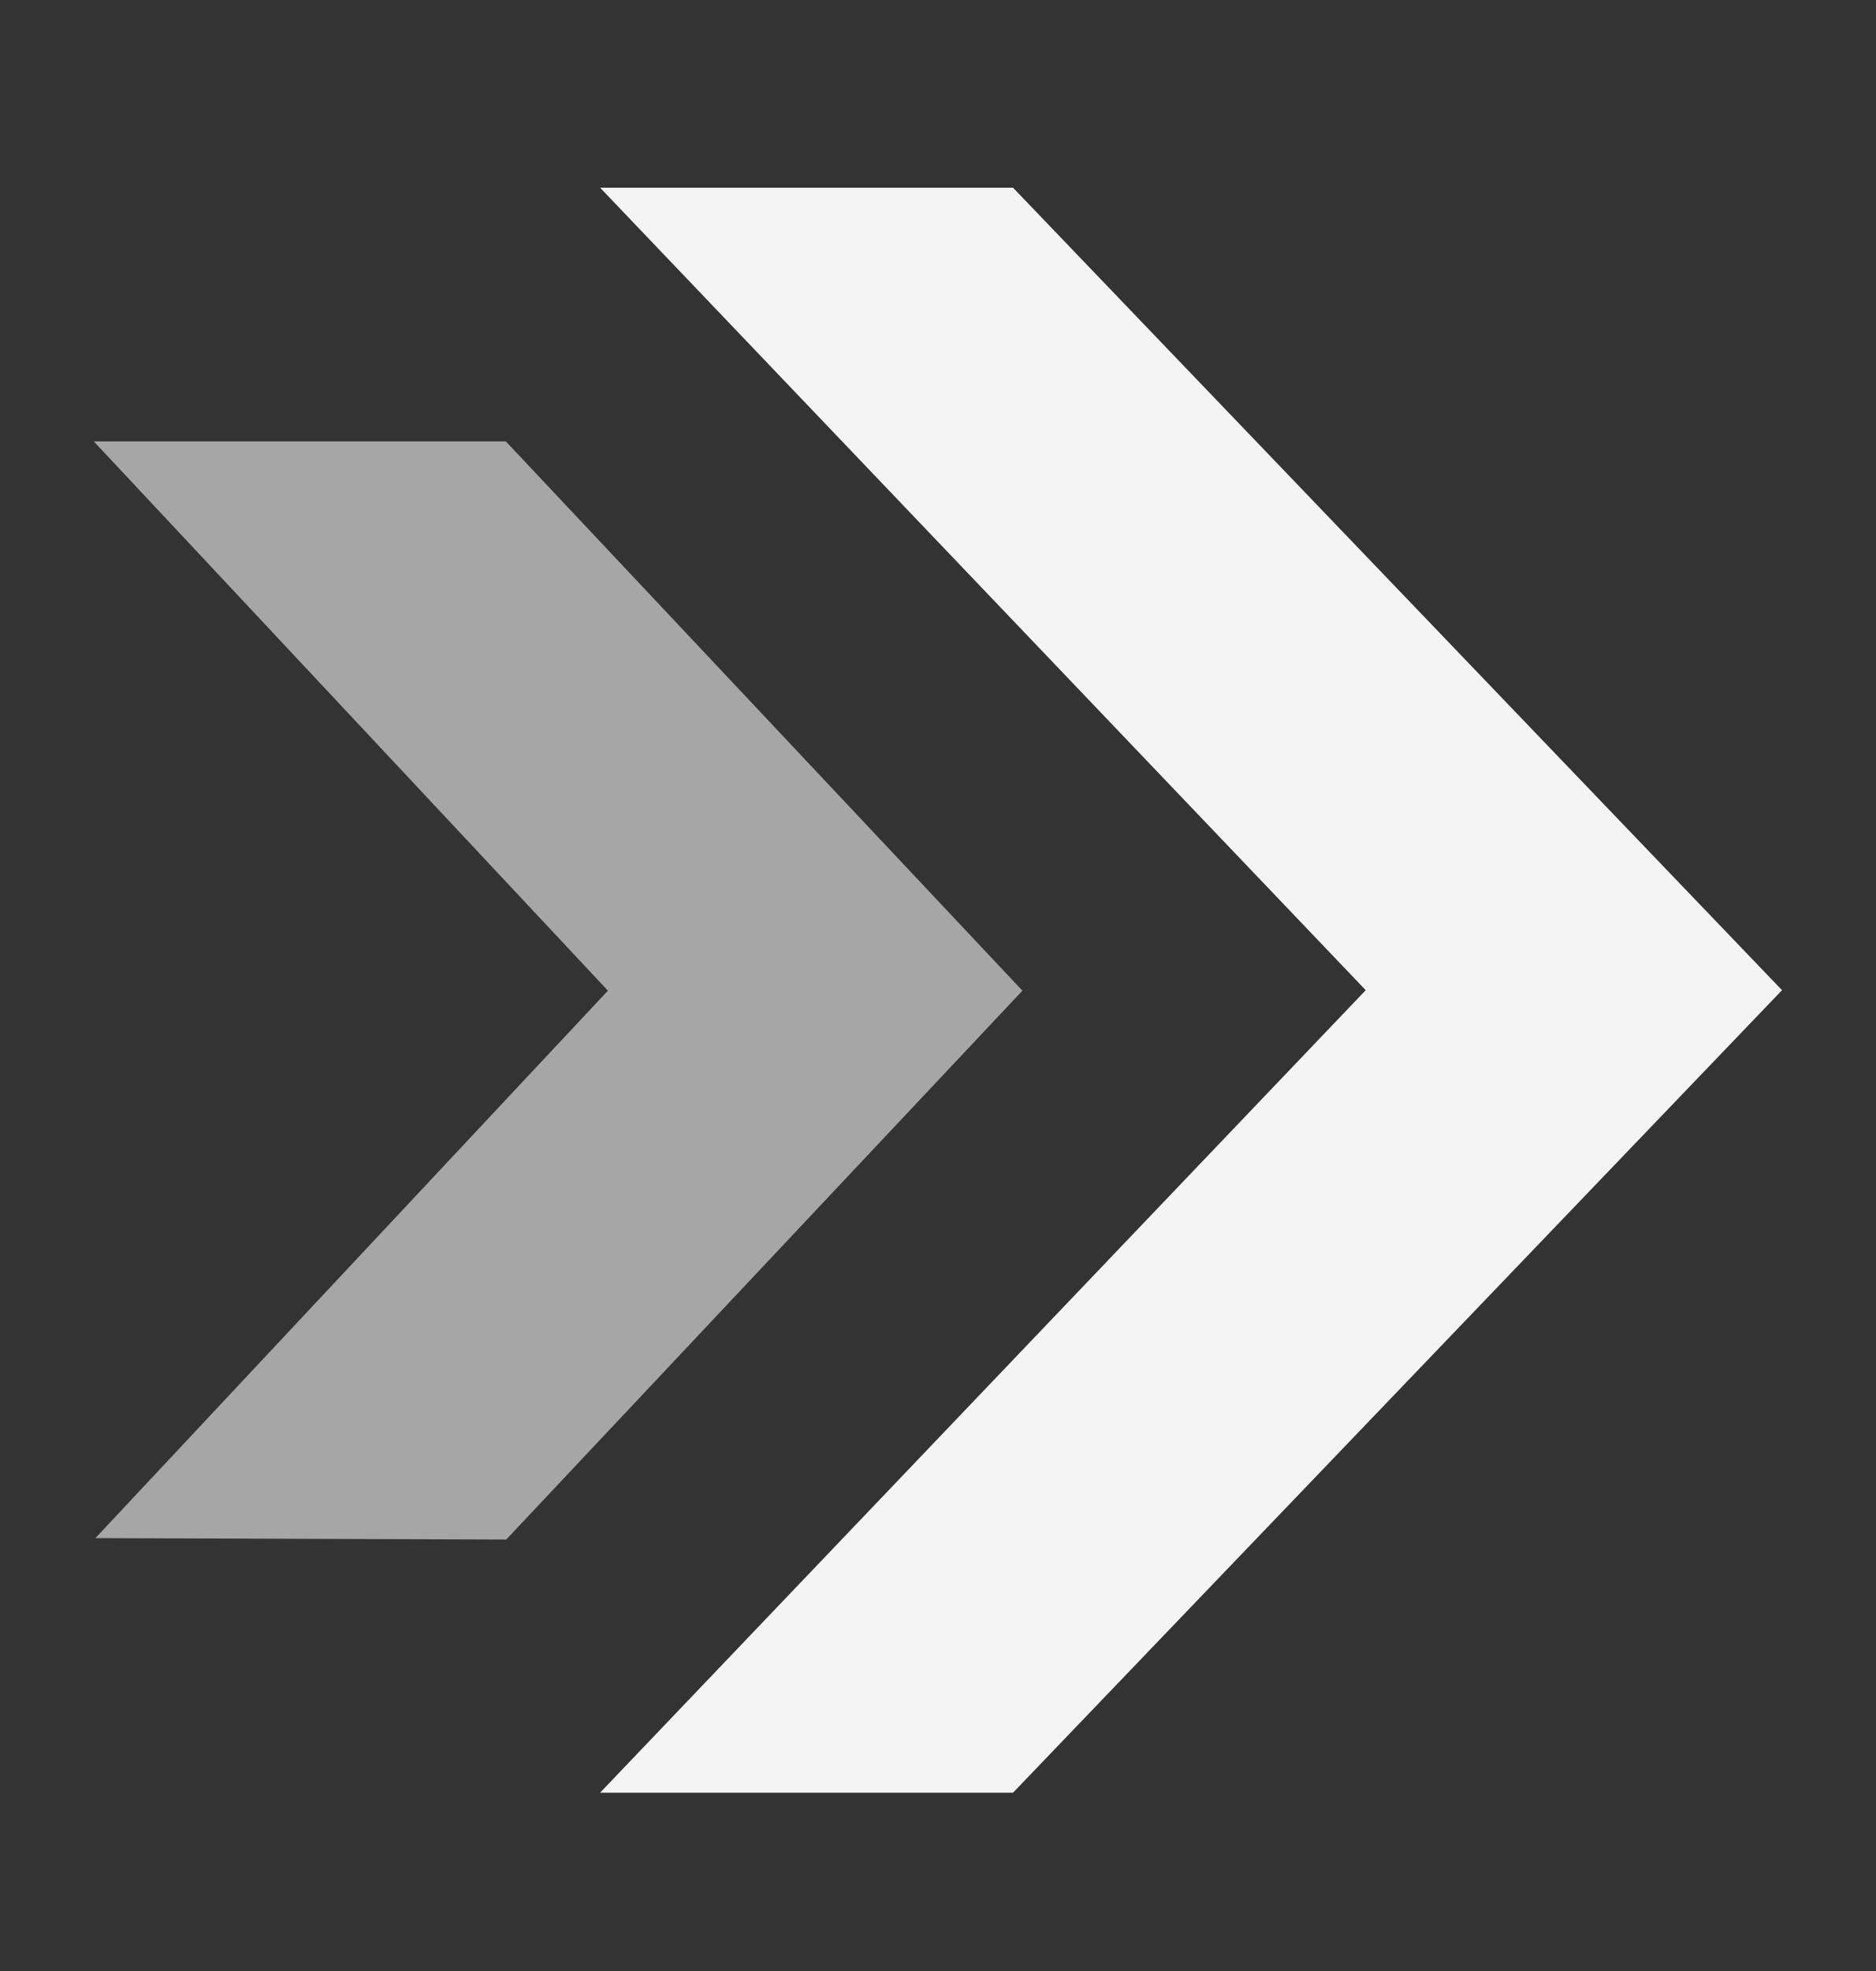 <svg width="20" height="21" viewBox="0 0 20 21" fill="none" xmlns="http://www.w3.org/2000/svg">
<rect x="0" y="0" width="20" height="21" fill="#333333" stroke="none"/>
<path d="M6.398 19.1L14.56 10.55L6.398 2H10.8L18.998 10.55L10.8 19.1H6.398Z" fill="#F4F4F4"/>
<path opacity="0.6" d="M1.017 16.388L6.481 10.555L1 4.703H5.393L10.9 10.555L5.397 16.403L1.017 16.388Z" fill="#F4F4F4"/>
</svg>
